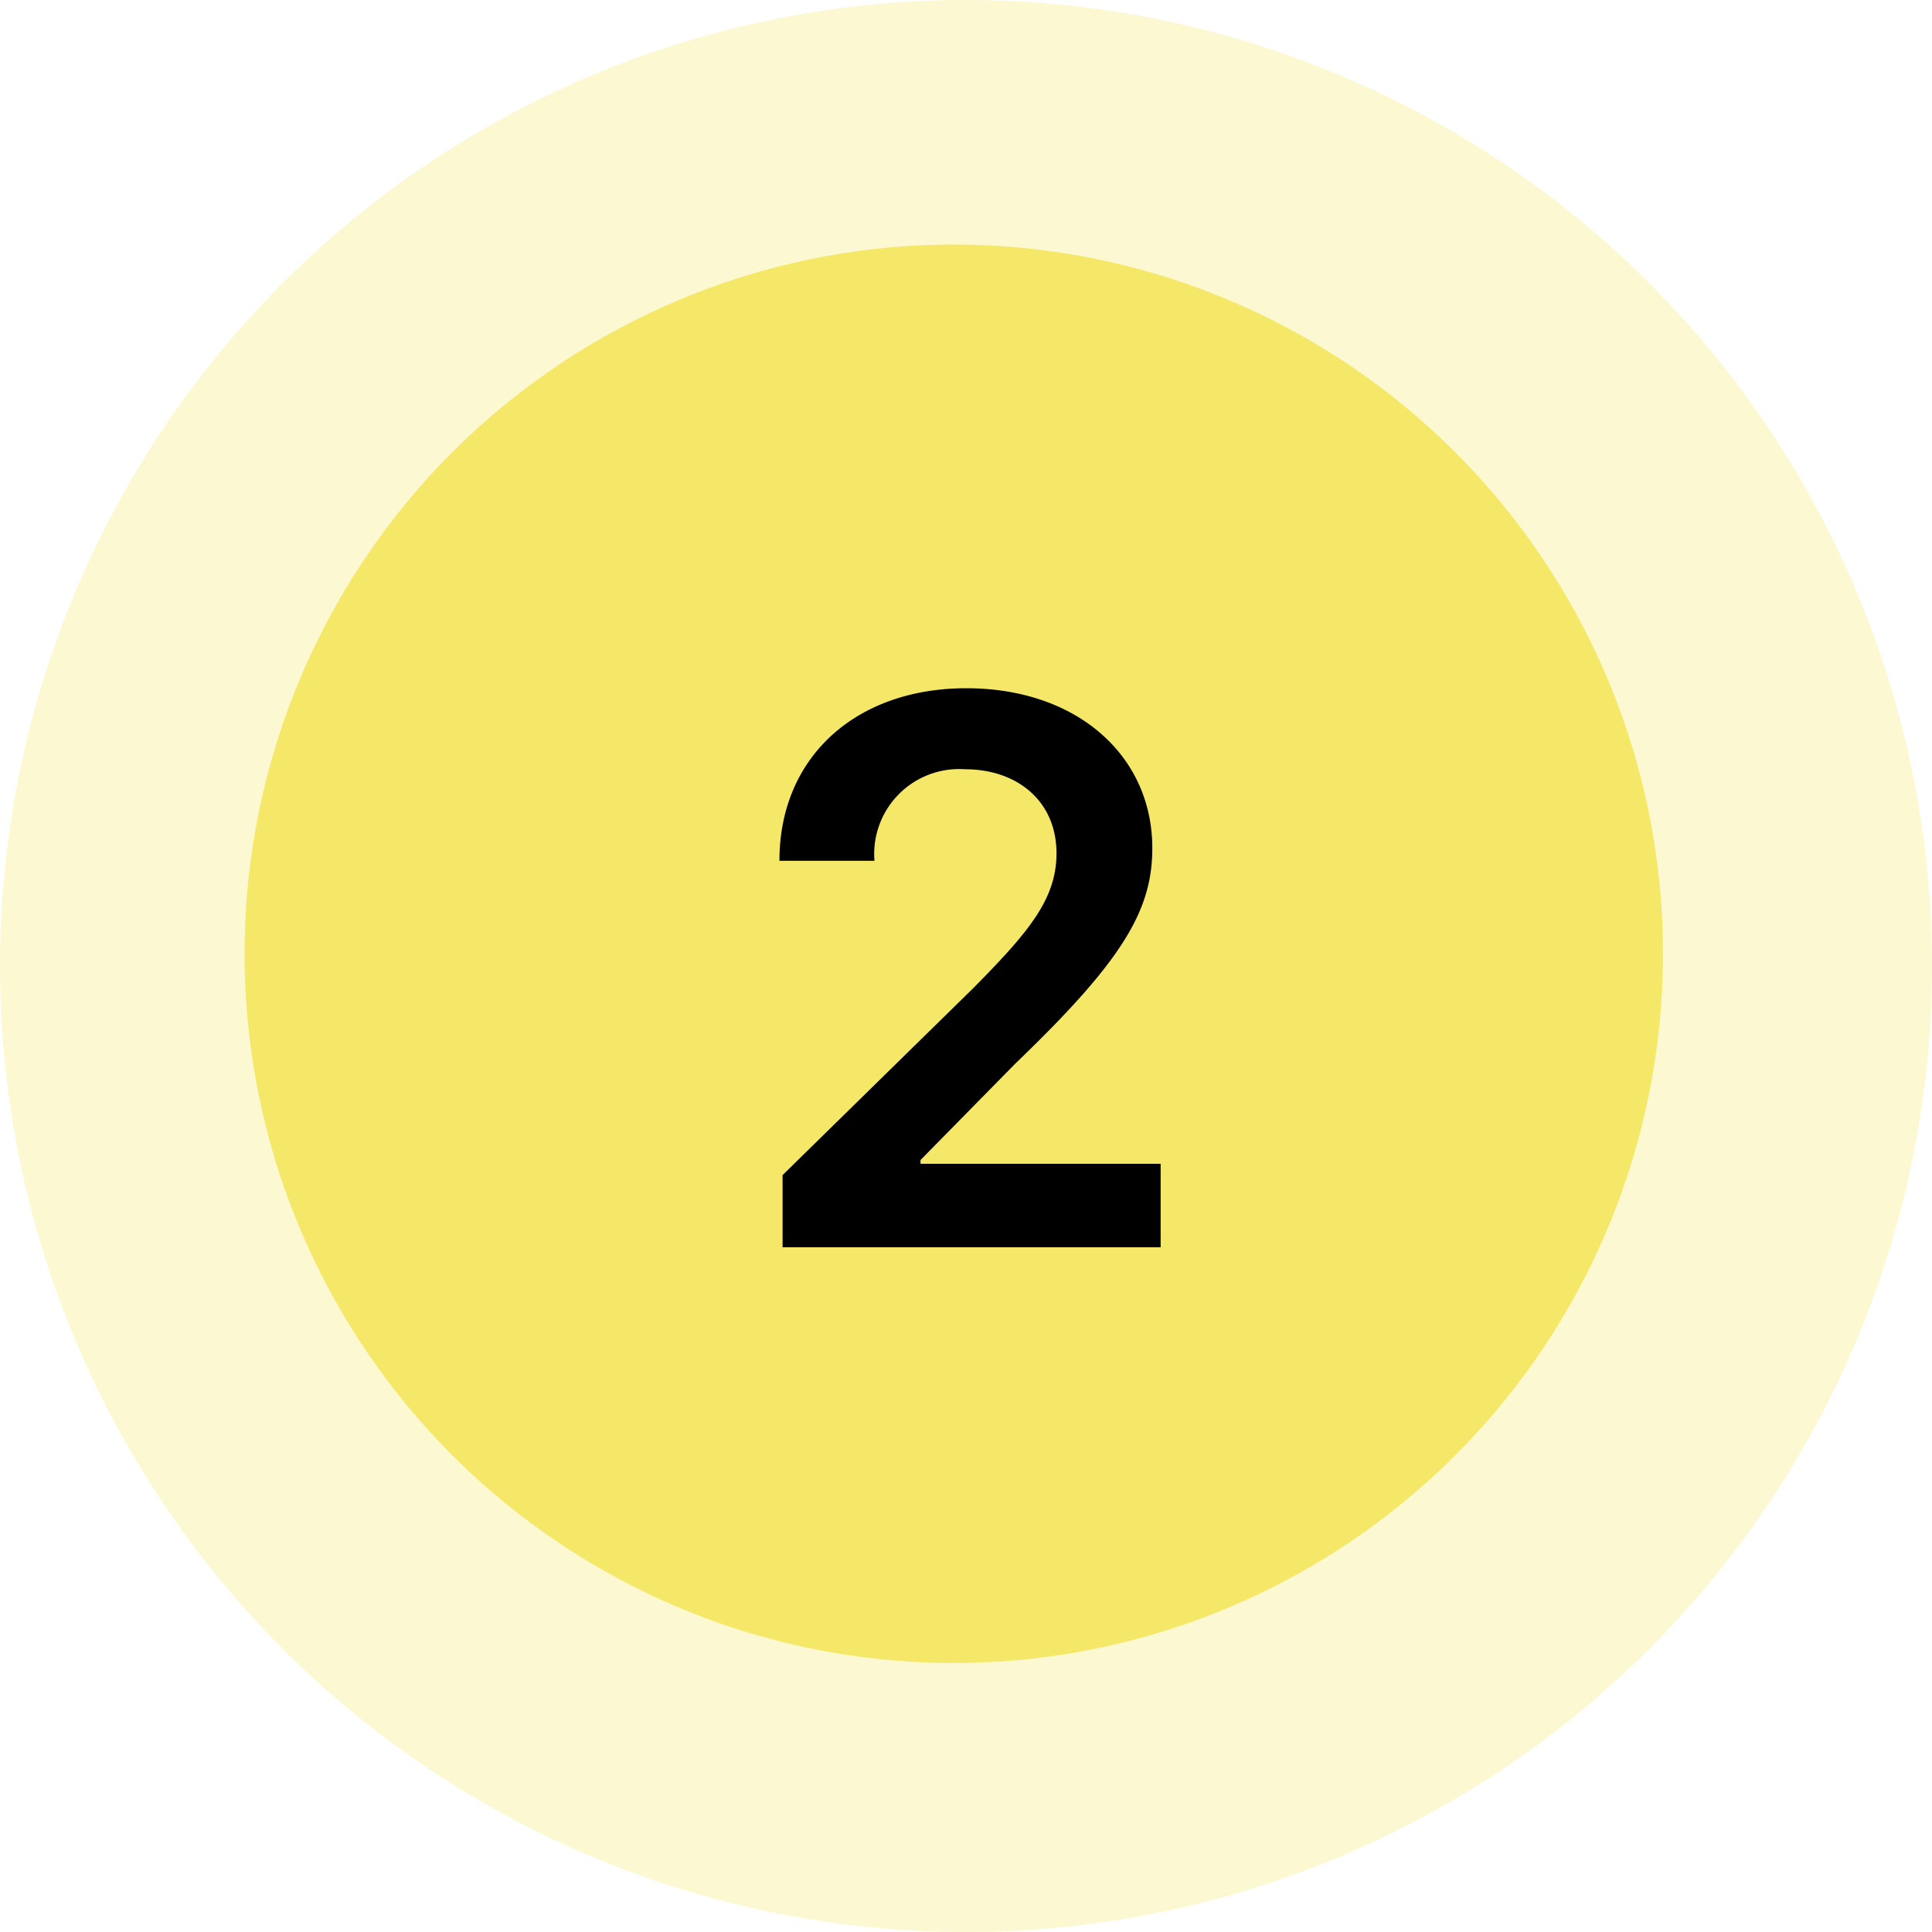 <svg xmlns="http://www.w3.org/2000/svg" width="79" height="79" viewBox="0 0 79 79">
  <g id="Group_3084" data-name="Group 3084" transform="translate(-667 -3165)">
    <g id="Group_3083" data-name="Group 3083">
      <g id="Group_3081" data-name="Group 3081">
        <g id="bullet-point" transform="translate(667 3165)">
          <circle id="Ellipse_1184" data-name="Ellipse 1184" cx="39.5" cy="39.5" r="39.5" fill="#f5e868" opacity="0.3"/>
          <circle id="Ellipse_1185" data-name="Ellipse 1185" cx="29" cy="29" r="29" transform="translate(10 10)" fill="#f5e868"/>
        </g>
        <path id="Path_9715" data-name="Path 9715" d="M2,0H17.459V-3.413H7.64v-.154l3.886-3.952c4.381-4.205,5.592-6.253,5.592-8.8,0-3.776-3.071-6.539-7.607-6.539-4.469,0-7.64,2.774-7.64,7.056H5.757a3.474,3.474,0,0,1,3.7-3.743c2.147,0,3.743,1.31,3.743,3.435,0,1.882-1.145,3.225-3.369,5.482L2-2.95Z" transform="translate(697 3216)"/>
      </g>
    </g>
  </g>
</svg>
